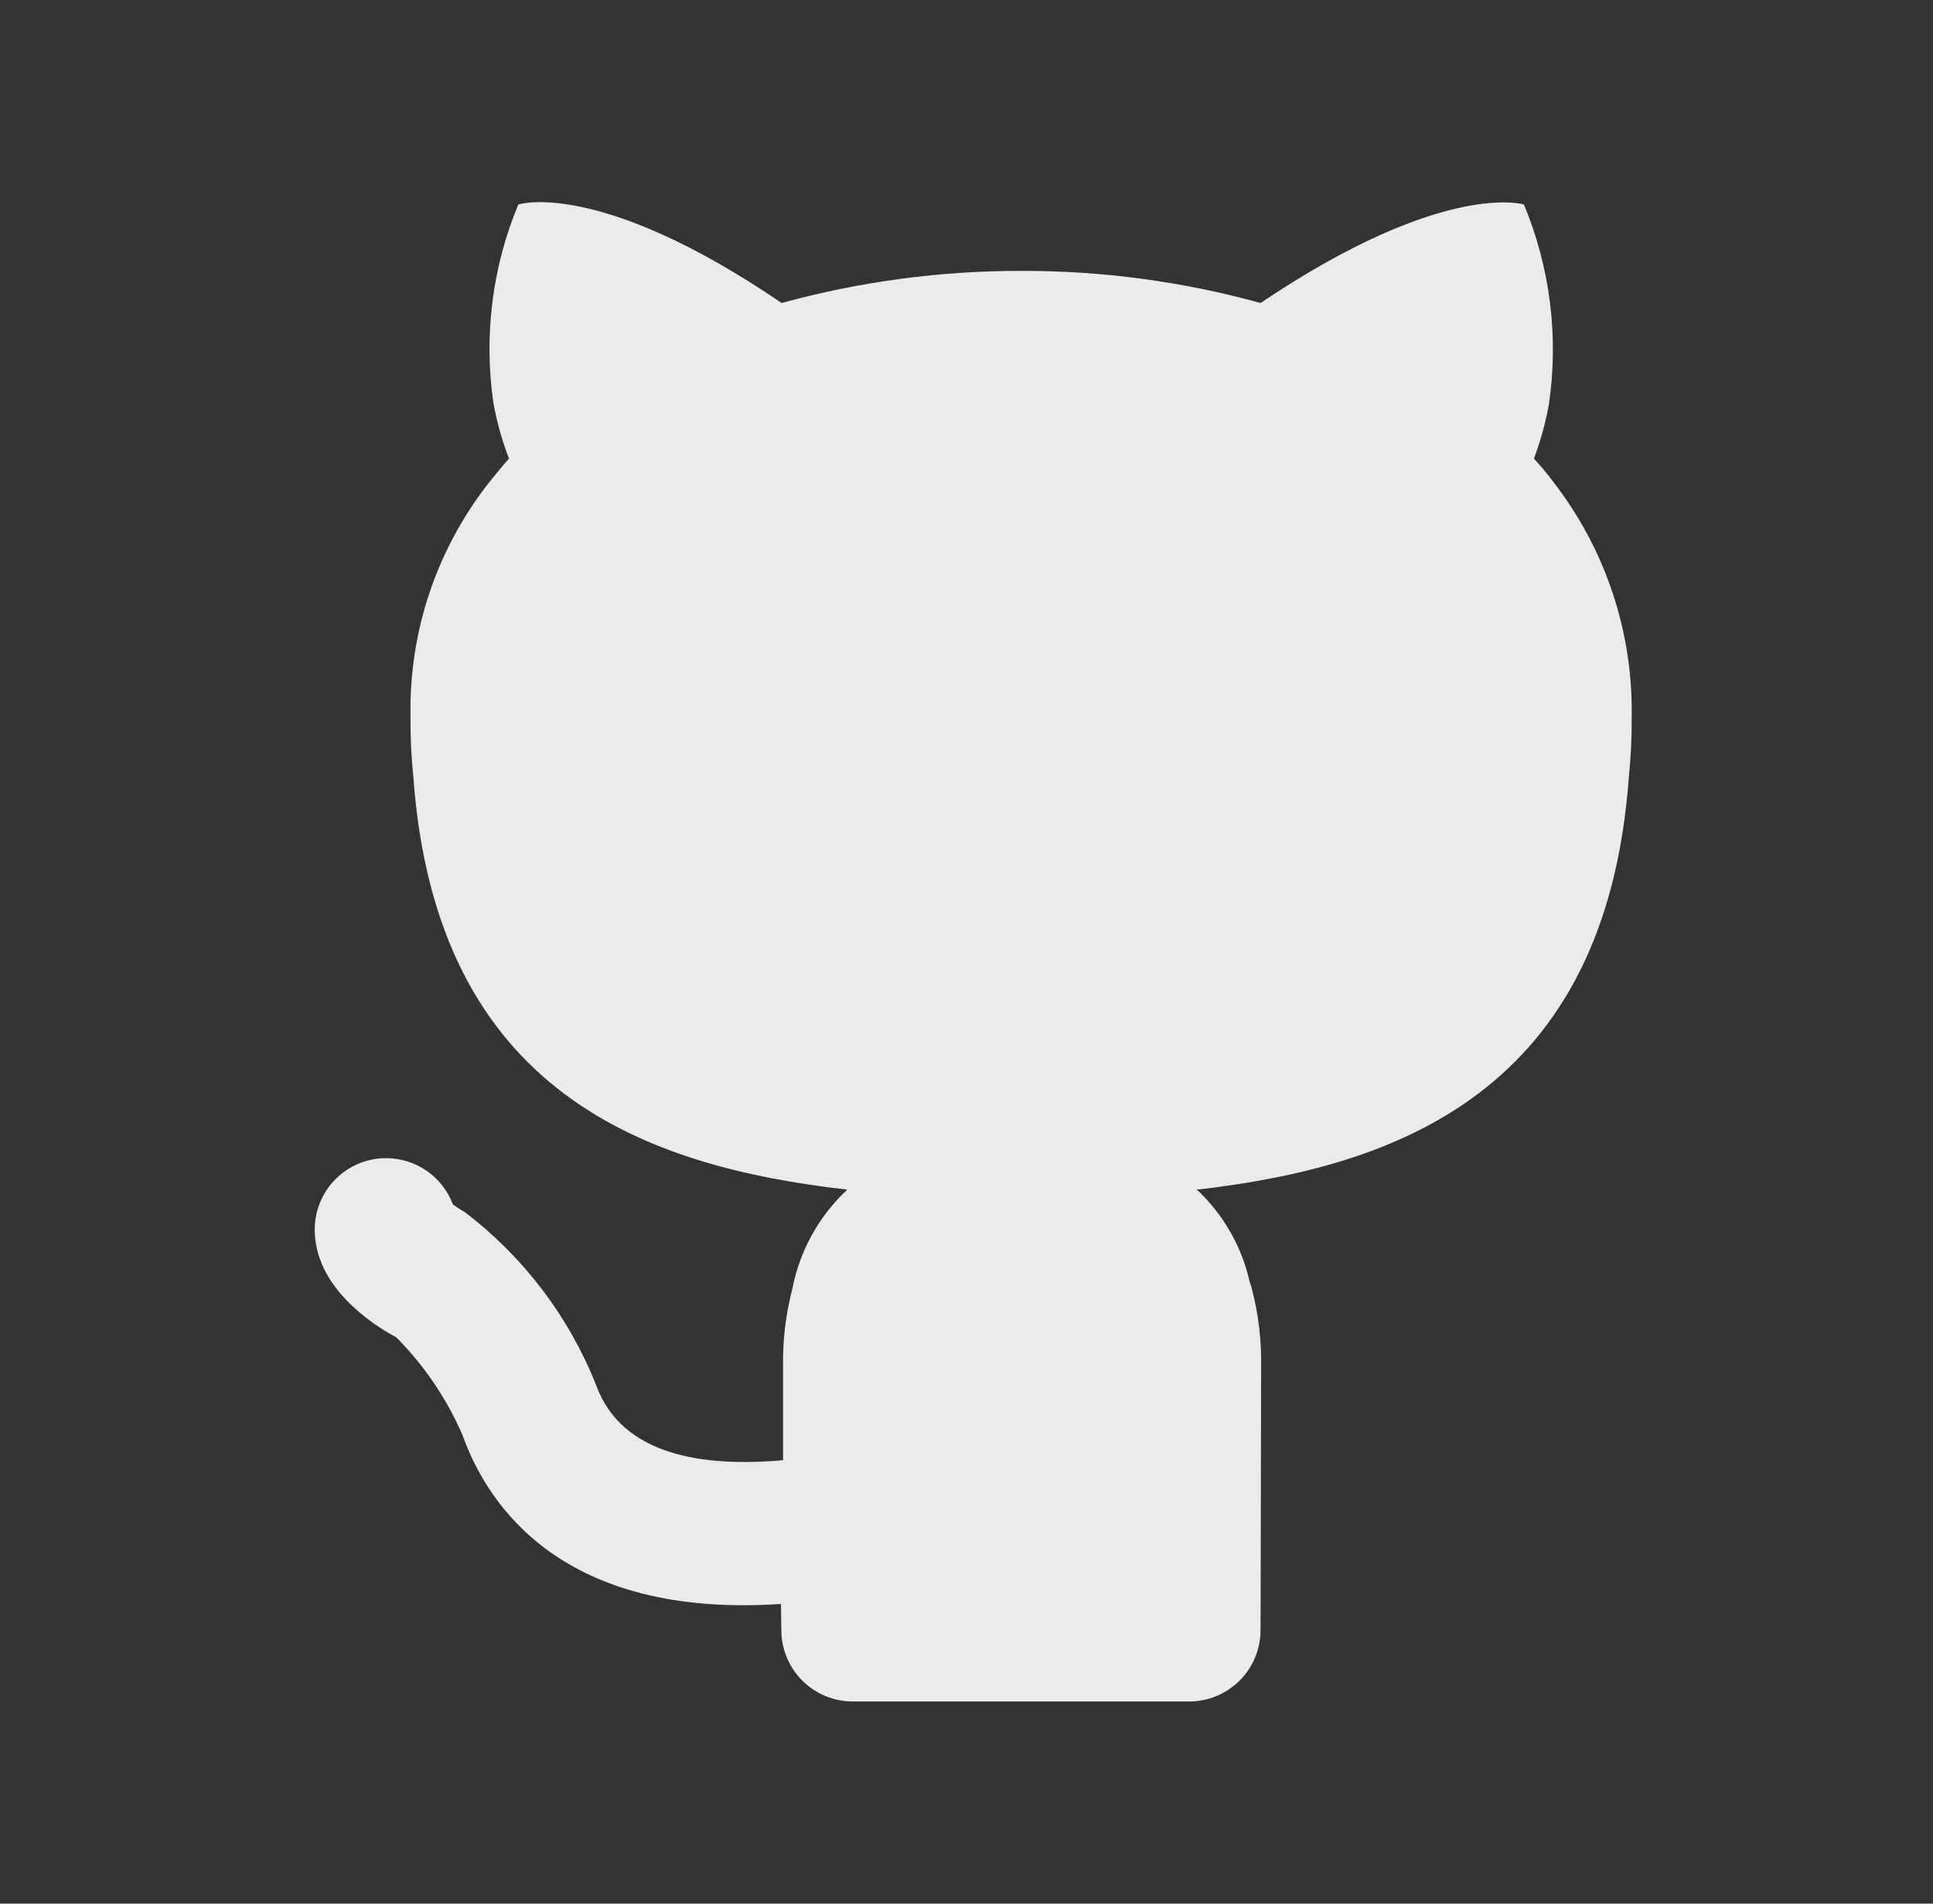 <svg width="65" height="64" viewBox="0 0 65 64" fill="none" xmlns="http://www.w3.org/2000/svg">
<rect x="0" y="0" width="65" height="64" fill="#333333" stroke="none"/>
<path d="M52.204 16.163C52.009 15.905 51.801 15.656 51.58 15.419C51.802 14.828 51.971 14.217 52.084 13.595C52.418 11.321 52.128 8.998 51.244 6.875C51.244 6.875 48.556 6.035 42.388 10.187C39.77 9.464 37.065 9.101 34.348 9.107C31.624 9.103 28.911 9.466 26.284 10.187C20.116 5.987 17.428 6.875 17.428 6.875C16.555 8.975 16.265 11.272 16.588 13.523C16.702 14.171 16.879 14.806 17.116 15.419C16.9 15.659 16.684 15.923 16.492 16.163C14.701 18.41 13.751 21.211 13.804 24.083C13.798 24.765 13.83 25.446 13.9 26.123C14.668 36.755 21.748 39.227 28.492 39.995C27.538 40.883 26.89 42.051 26.644 43.331C26.421 44.185 26.316 45.065 26.332 45.947V49.091C23.646 49.331 20.891 48.94 20.037 46.545C19.12 44.252 17.599 42.251 15.635 40.754C15.492 40.676 15.355 40.586 15.227 40.485C15.055 40.032 14.749 39.642 14.351 39.365C13.953 39.089 13.48 38.94 12.995 38.937H12.983C12.349 38.937 11.74 39.188 11.29 39.636C10.841 40.083 10.586 40.691 10.583 41.325C10.576 43.274 12.527 44.534 13.326 44.961C14.26 45.902 15.011 47.008 15.542 48.222C16.415 50.678 18.971 54.41 26.26 53.925L26.265 54.16L26.274 54.803C26.274 55.44 26.527 56.05 26.977 56.5C27.427 56.95 28.038 57.203 28.674 57.203H39.988C40.625 57.203 41.235 56.95 41.685 56.5C42.135 56.05 42.388 55.44 42.388 54.803C42.388 54.803 42.407 47.219 42.407 45.947C42.423 45.065 42.318 44.185 42.095 43.331L42.09 43.317L42.1 43.331C42.078 43.247 42.047 43.18 42.023 43.099C41.756 41.909 41.137 40.828 40.247 39.995L40.276 40.046L40.228 39.998C46.972 39.23 54.004 36.71 54.772 26.126C54.842 25.448 54.874 24.767 54.868 24.086C54.911 21.219 53.971 18.424 52.204 16.166V16.163Z" fill="white" fill-opacity="0.9"/>
</svg>
